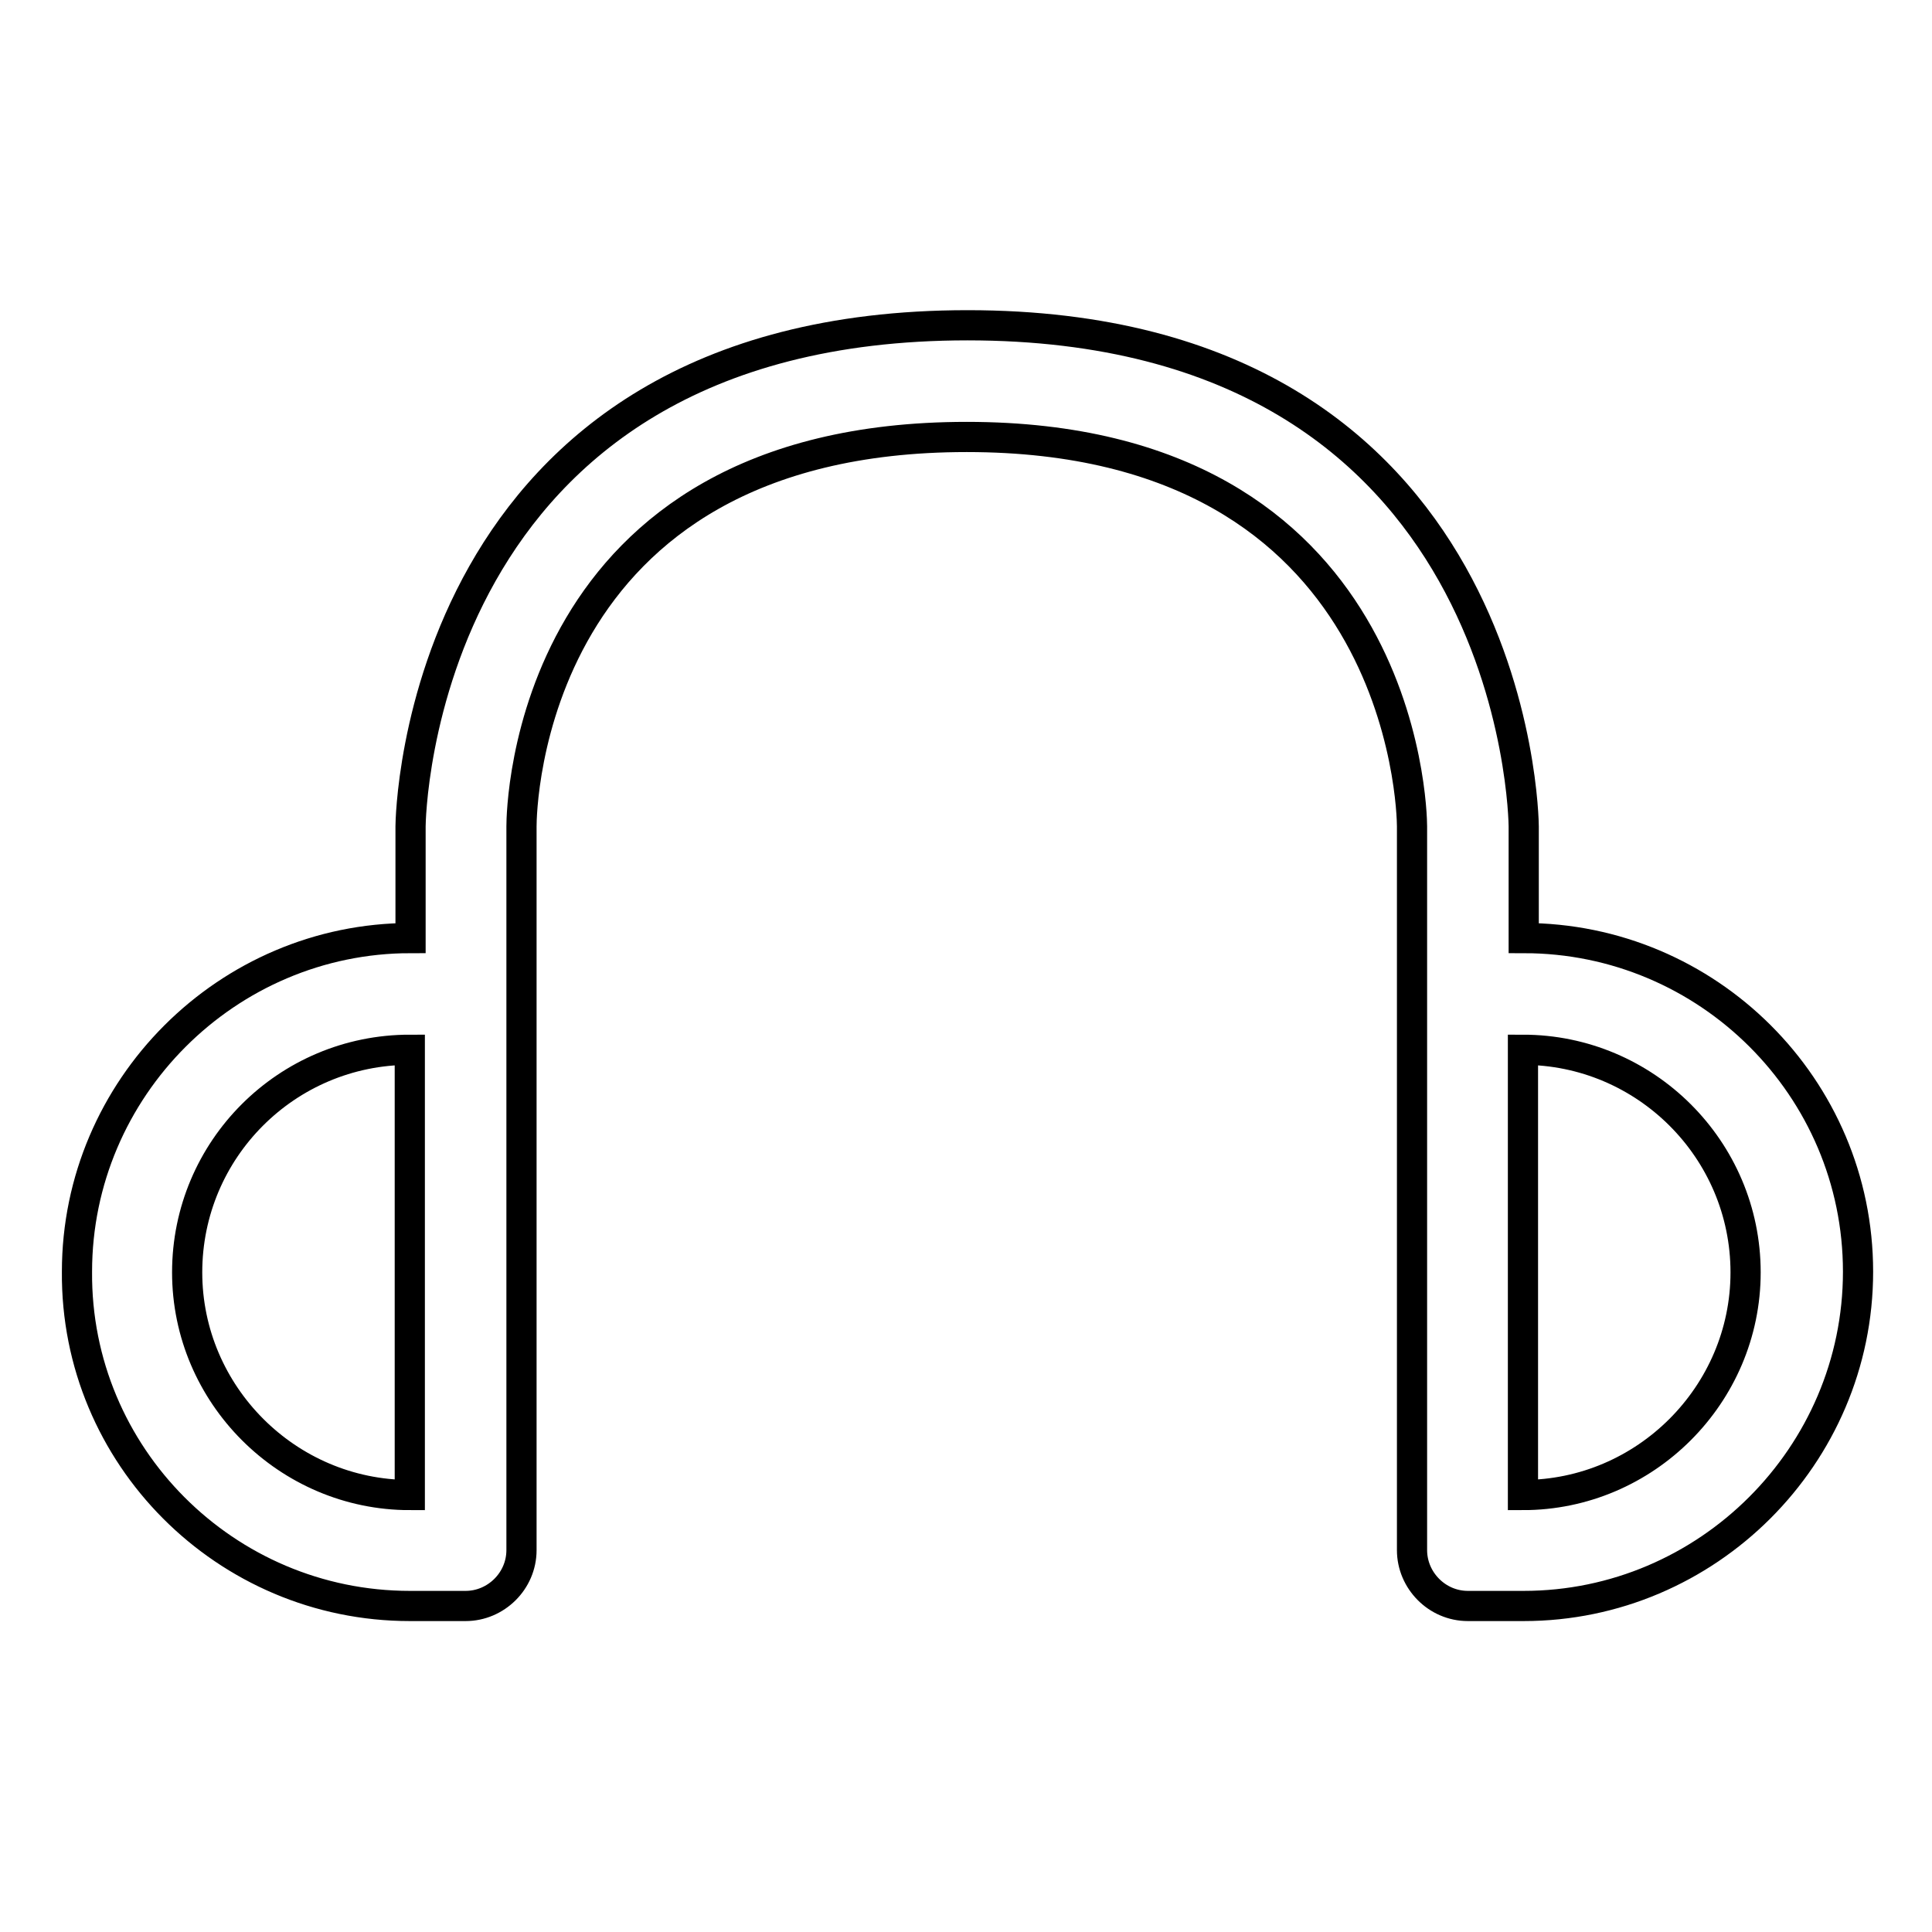 <?xml version="1.0" encoding="utf-8"?>
<!-- Svg Vector Icons : http://www.onlinewebfonts.com/icon -->
<!DOCTYPE svg PUBLIC "-//W3C//DTD SVG 1.1//EN" "http://www.w3.org/Graphics/SVG/1.1/DTD/svg11.dtd">
<svg version="1.1" xmlns="http://www.w3.org/2000/svg" xmlns:xlink="http://www.w3.org/1999/xlink" x="0px" y="0px" viewBox="0 0 256 256" enable-background="new 0 0 256 256" xml:space="preserve">
<g><g><path stroke-width="4" fill-opacity="0" stroke="#000000"  d="M54.3,212.8h7.4c4,0,7.4-3.3,7.4-7.4v-62.7v-11.1v-22.1c0-2.2,0.7-51.6,59-51.6c57.9,0,59,49.4,59,51.6v22.1v73.8c0,4,3.3,7.4,7.4,7.4h7.4c24.3,0,44.3-19.9,44.3-44.3s-19.9-44.2-44.3-44.2v-14.8c0-0.7-0.7-66.4-73.7-66.4c-73,0-73.8,65.6-73.8,66.4v14.8c-24.3,0-44.2,19.9-44.2,44.2C10,192.9,29.9,212.8,54.3,212.8z M231.3,168.6c0,16.2-13.3,29.5-29.5,29.5v-59C218,139.1,231.3,152.3,231.3,168.6z M54.3,139.1v3.7v55.3c-16.2,0-29.5-13.3-29.5-29.5C24.8,152.3,38,139.1,54.3,139.1z"/></g></g>
</svg>